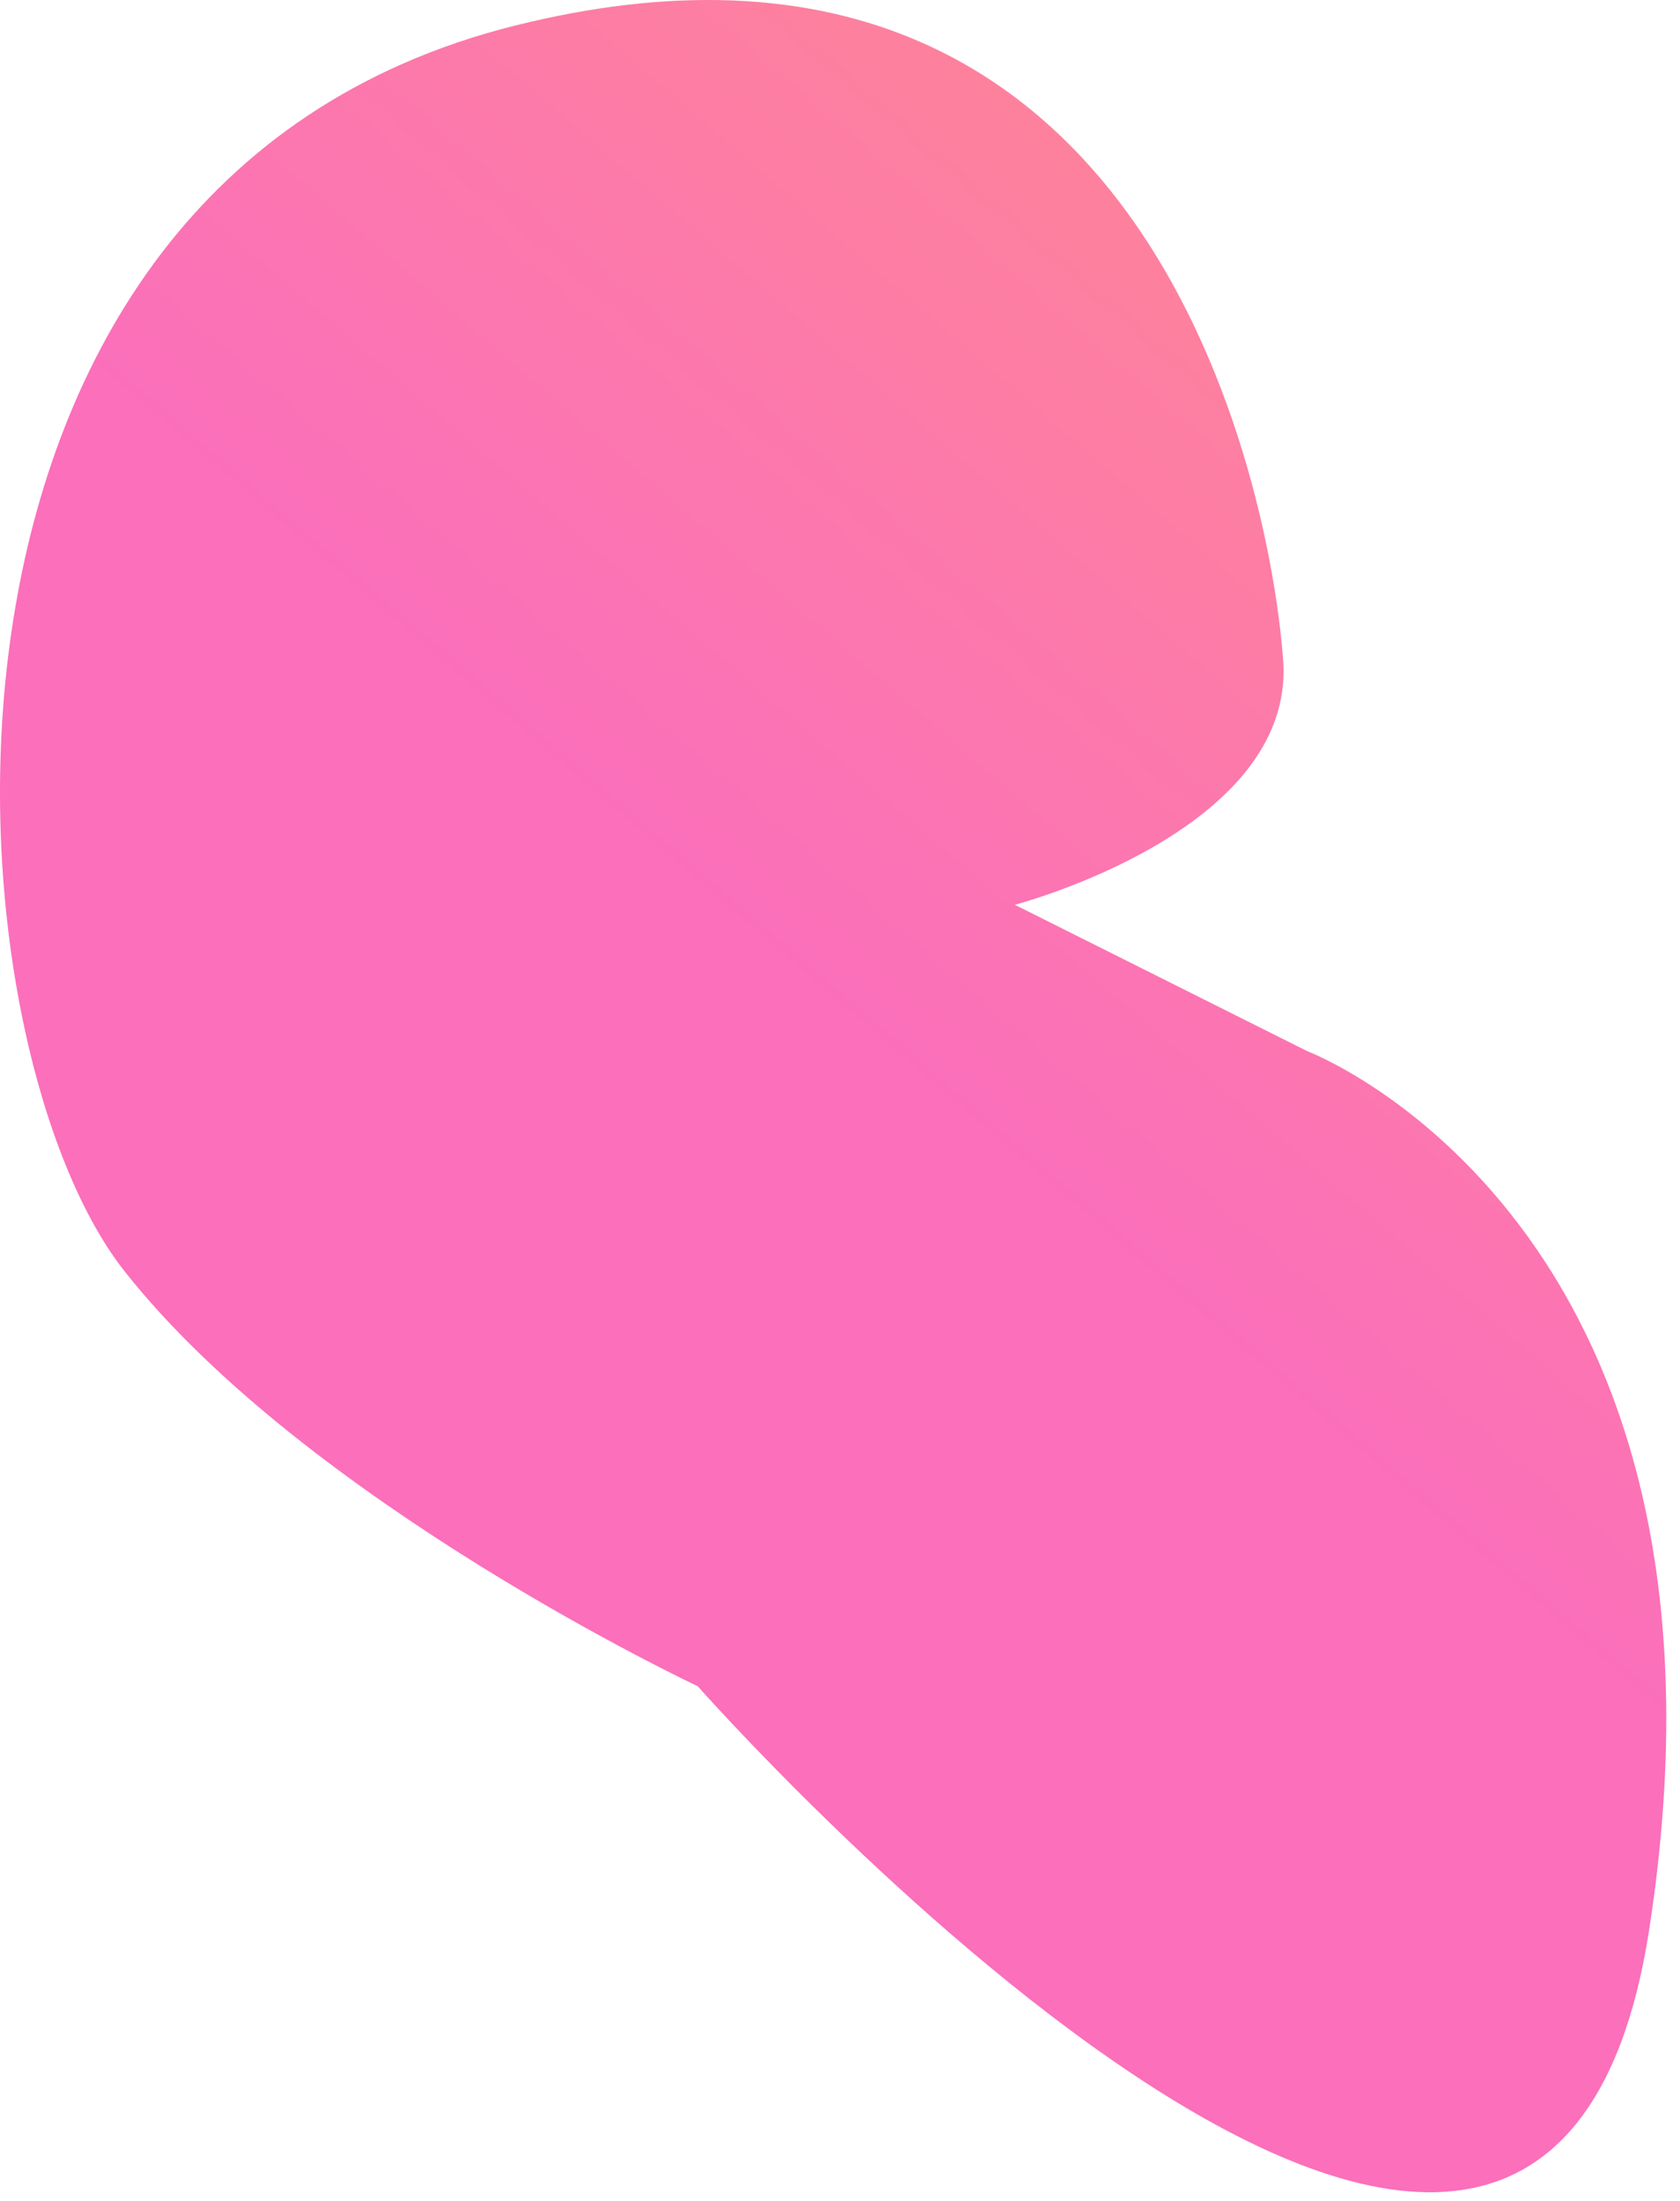 <?xml version="1.0" encoding="utf-8"?>
<svg xmlns="http://www.w3.org/2000/svg" fill="none" height="100%" overflow="visible" preserveAspectRatio="none" style="display: block;" viewBox="0 0 71 93" width="100%">
<path d="M29.485 71.255C29.485 71.255 12.989 63.516 5.257 53.712C-2.474 43.909 -5.053 7.792 21.753 1.084C48.558 -5.623 53.713 20.691 54.229 27.914C54.745 35.137 42.888 38.234 42.888 38.234L55.259 44.425C55.259 44.425 74.332 51.648 69.693 81.575C65.053 111.5 29.485 71.255 29.485 71.255Z" fill="url(#paint0_linear_0_5897)" id="Vector"/>
<defs>
<linearGradient gradientUnits="userSpaceOnUse" id="paint0_linear_0_5897" x1="79.566" x2="39.659" y1="0.281" y2="46.681">
<stop stop-color="#FF9085"/>
<stop offset="1" stop-color="#FB6FBB"/>
</linearGradient>
</defs>
</svg>